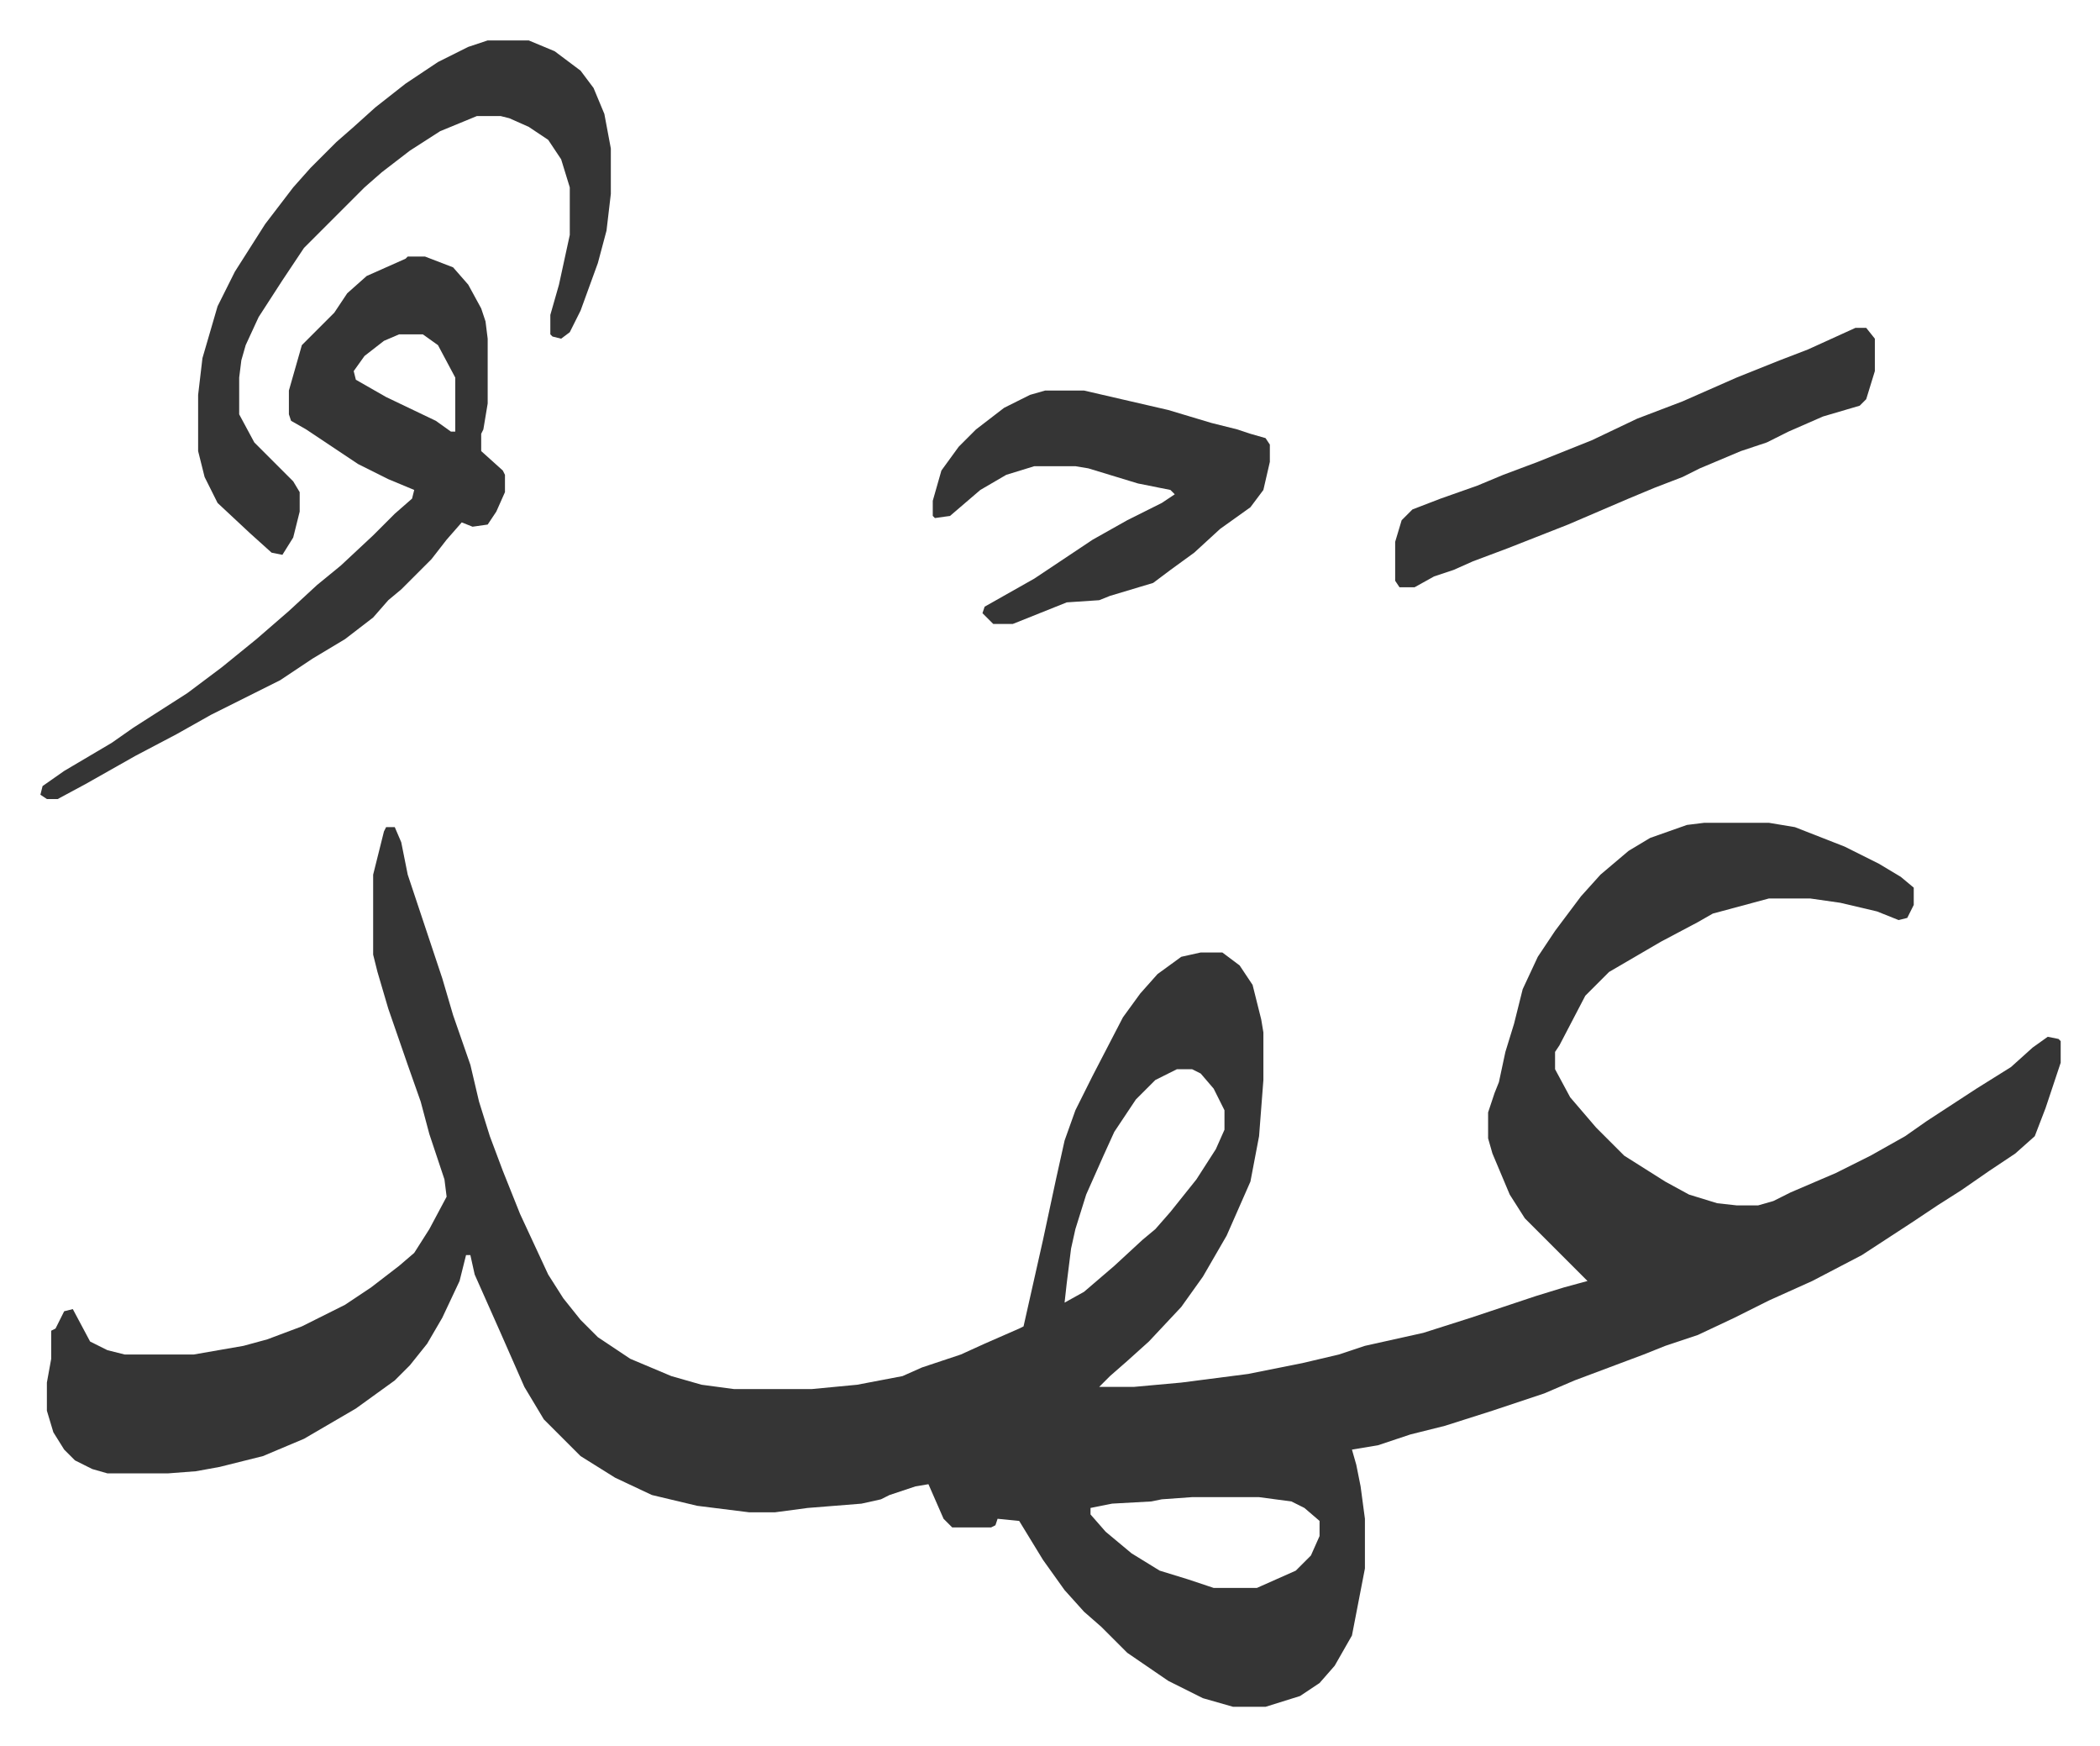 <svg xmlns="http://www.w3.org/2000/svg" viewBox="-18.7 271.3 971.9 807.9">
    <path fill="#353535" id="rule_normal" d="M770 652h30l12 2 23 9 16 8 10 6 6 5v8l-3 6-4 1-10-4-17-4-14-2h-19l-26 7-7 4-17 9-24 14-11 11-12 23-2 3v8l7 13 12 14 13 13 19 12 11 6 13 4 9 1h10l7-2 8-4 21-9 16-8 16-9 10-7 23-15 16-10 10-9 7-5 5 1 1 1v10l-7 21-5 13-9 8-12 8-13 9-11 7-12 8-23 15-23 12-20 9-16 8-17 8-15 5-10 4-16 6-16 6-14 6-24 8-22 7-16 4-15 5-12 2 2 7 2 10 2 15v23l-6 31-8 14-7 8-9 6-16 5h-15l-14-4-16-8-19-13-12-12-8-7-9-10-10-14-11-18-10-1-1 3-2 1h-18l-4-4-7-16-6 1-12 4-4 2-9 2-25 2-15 2h-12l-24-3-21-5-17-8-16-10-17-17-9-15-11-25-12-27-2-9h-2l-3 12-8 17-7 12-8 10-7 7-18 13-24 14-19 8-20 5-11 2-13 1H31l-7-2-8-4-5-5-5-8-3-10v-13l2-11v-13l2-1 4-8 4-1 8 15 8 4 8 2h32l23-4 11-3 16-6 20-10 12-8 13-10 7-6 7-11 8-15-1-8-7-21-4-15-6-17-9-26-5-17-2-8v-37l5-20 1-2h4l3 7 3 15 12 36 4 12 5 17 8 23 4 17 5 16 6 16 8 20 13 28 7 11 8 10 8 8 15 10 19 8 14 4 15 2h36l21-2 21-4 9-4 18-6 11-5 16-7 2-1 9-40 6-28 4-18 5-14 8-16 14-27 8-11 8-9 11-8 9-2h10l8 6 6 9 4 16 1 6v22l-2 26-4 21-11 25-11 19-10 14-15 16-10 9-8 7-5 5h16l22-2 31-4 25-5 17-4 12-4 27-6 22-7 30-10 13-4 11-3-5-5-24-24-7-11-8-19-2-7v-12l3-9 2-5 3-14 4-13 4-16 7-15 8-12 12-16 9-10 13-11 10-6 17-6zM526 766l-10 5-9 9-10 15-5 11-8 18-5 16-2 9-2 16-1 9 9-5 14-12 13-12 6-5 7-8 12-15 9-14 4-9v-9l-5-10-6-7-4-2zm7 198-14 1-5 1-18 1-10 2v3l7 8 12 10 13 8 13 4 9 3 3 1h20l18-8 7-7 4-9v-7l-7-6-6-3-15-2zM170 390h8l13 5 7 8 6 11 2 6 1 8v30l-2 12-1 2v8l10 9 1 2v8l-4 9-4 6-7 1-5-2-7 8-7 9-9 9-5 5-6 5-7 8-13 10-15 9-15 10-32 16-16 9-19 10-23 13-13 7H3l-3-2 1-4 10-7 22-13 10-7 25-16 16-12 16-13 15-13 13-12 11-9 15-14 10-10 8-7 1-4-12-5-14-7-24-16-7-4-1-3v-11l6-21 15-15 6-9 9-8 18-8zm-4 36-7 3-9 7-5 7 1 4 14 8 23 11 7 5h2v-25l-8-15-7-5z"/>
    <path fill="#353535" id="rule_normal" d="M207 290h19l12 5 12 9 6 8 5 12 3 16v21l-2 17-4 15-8 22-5 10-4 3-4-1-1-1v-9l4-14 5-23v-22l-4-13-6-9-9-6-9-4-4-1h-11l-17 7-14 9-13 10-8 7-28 28-10 15-11 17-6 13-2 7-1 8v17l7 13 18 18 3 5v9l-3 12-5 8-5-1-10-9-15-14-6-12-3-12v-26l2-17 7-24 8-16 14-22 13-17 8-9 5-5 7-7 8-7 10-9 14-11 15-10 14-7zm258 162h18l39 9 20 6 12 3 6 2 7 2 2 3v8l-3 13-6 8-14 10-12 11-11 8-8 6-20 6-5 2-15 1-25 10h-9l-5-5 1-3 23-13 27-18 16-9 16-8 6-4-2-2-15-3-23-7-6-1h-19l-13 4-12 7-14 12-7 1-1-1v-7l4-14 8-11 8-8 13-10 12-6zm375-29h5l4 5v15l-4 13-3 3-17 5-16 7-10 5-12 4-19 8-8 4-13 5-12 5-28 12-28 11-16 6-9 4-9 3-9 5h-7l-2-3v-18l3-10 5-5 13-5 17-6 12-5 16-6 25-10 21-10 21-8 25-11 20-8 13-5 11-5z"/>
</svg>
